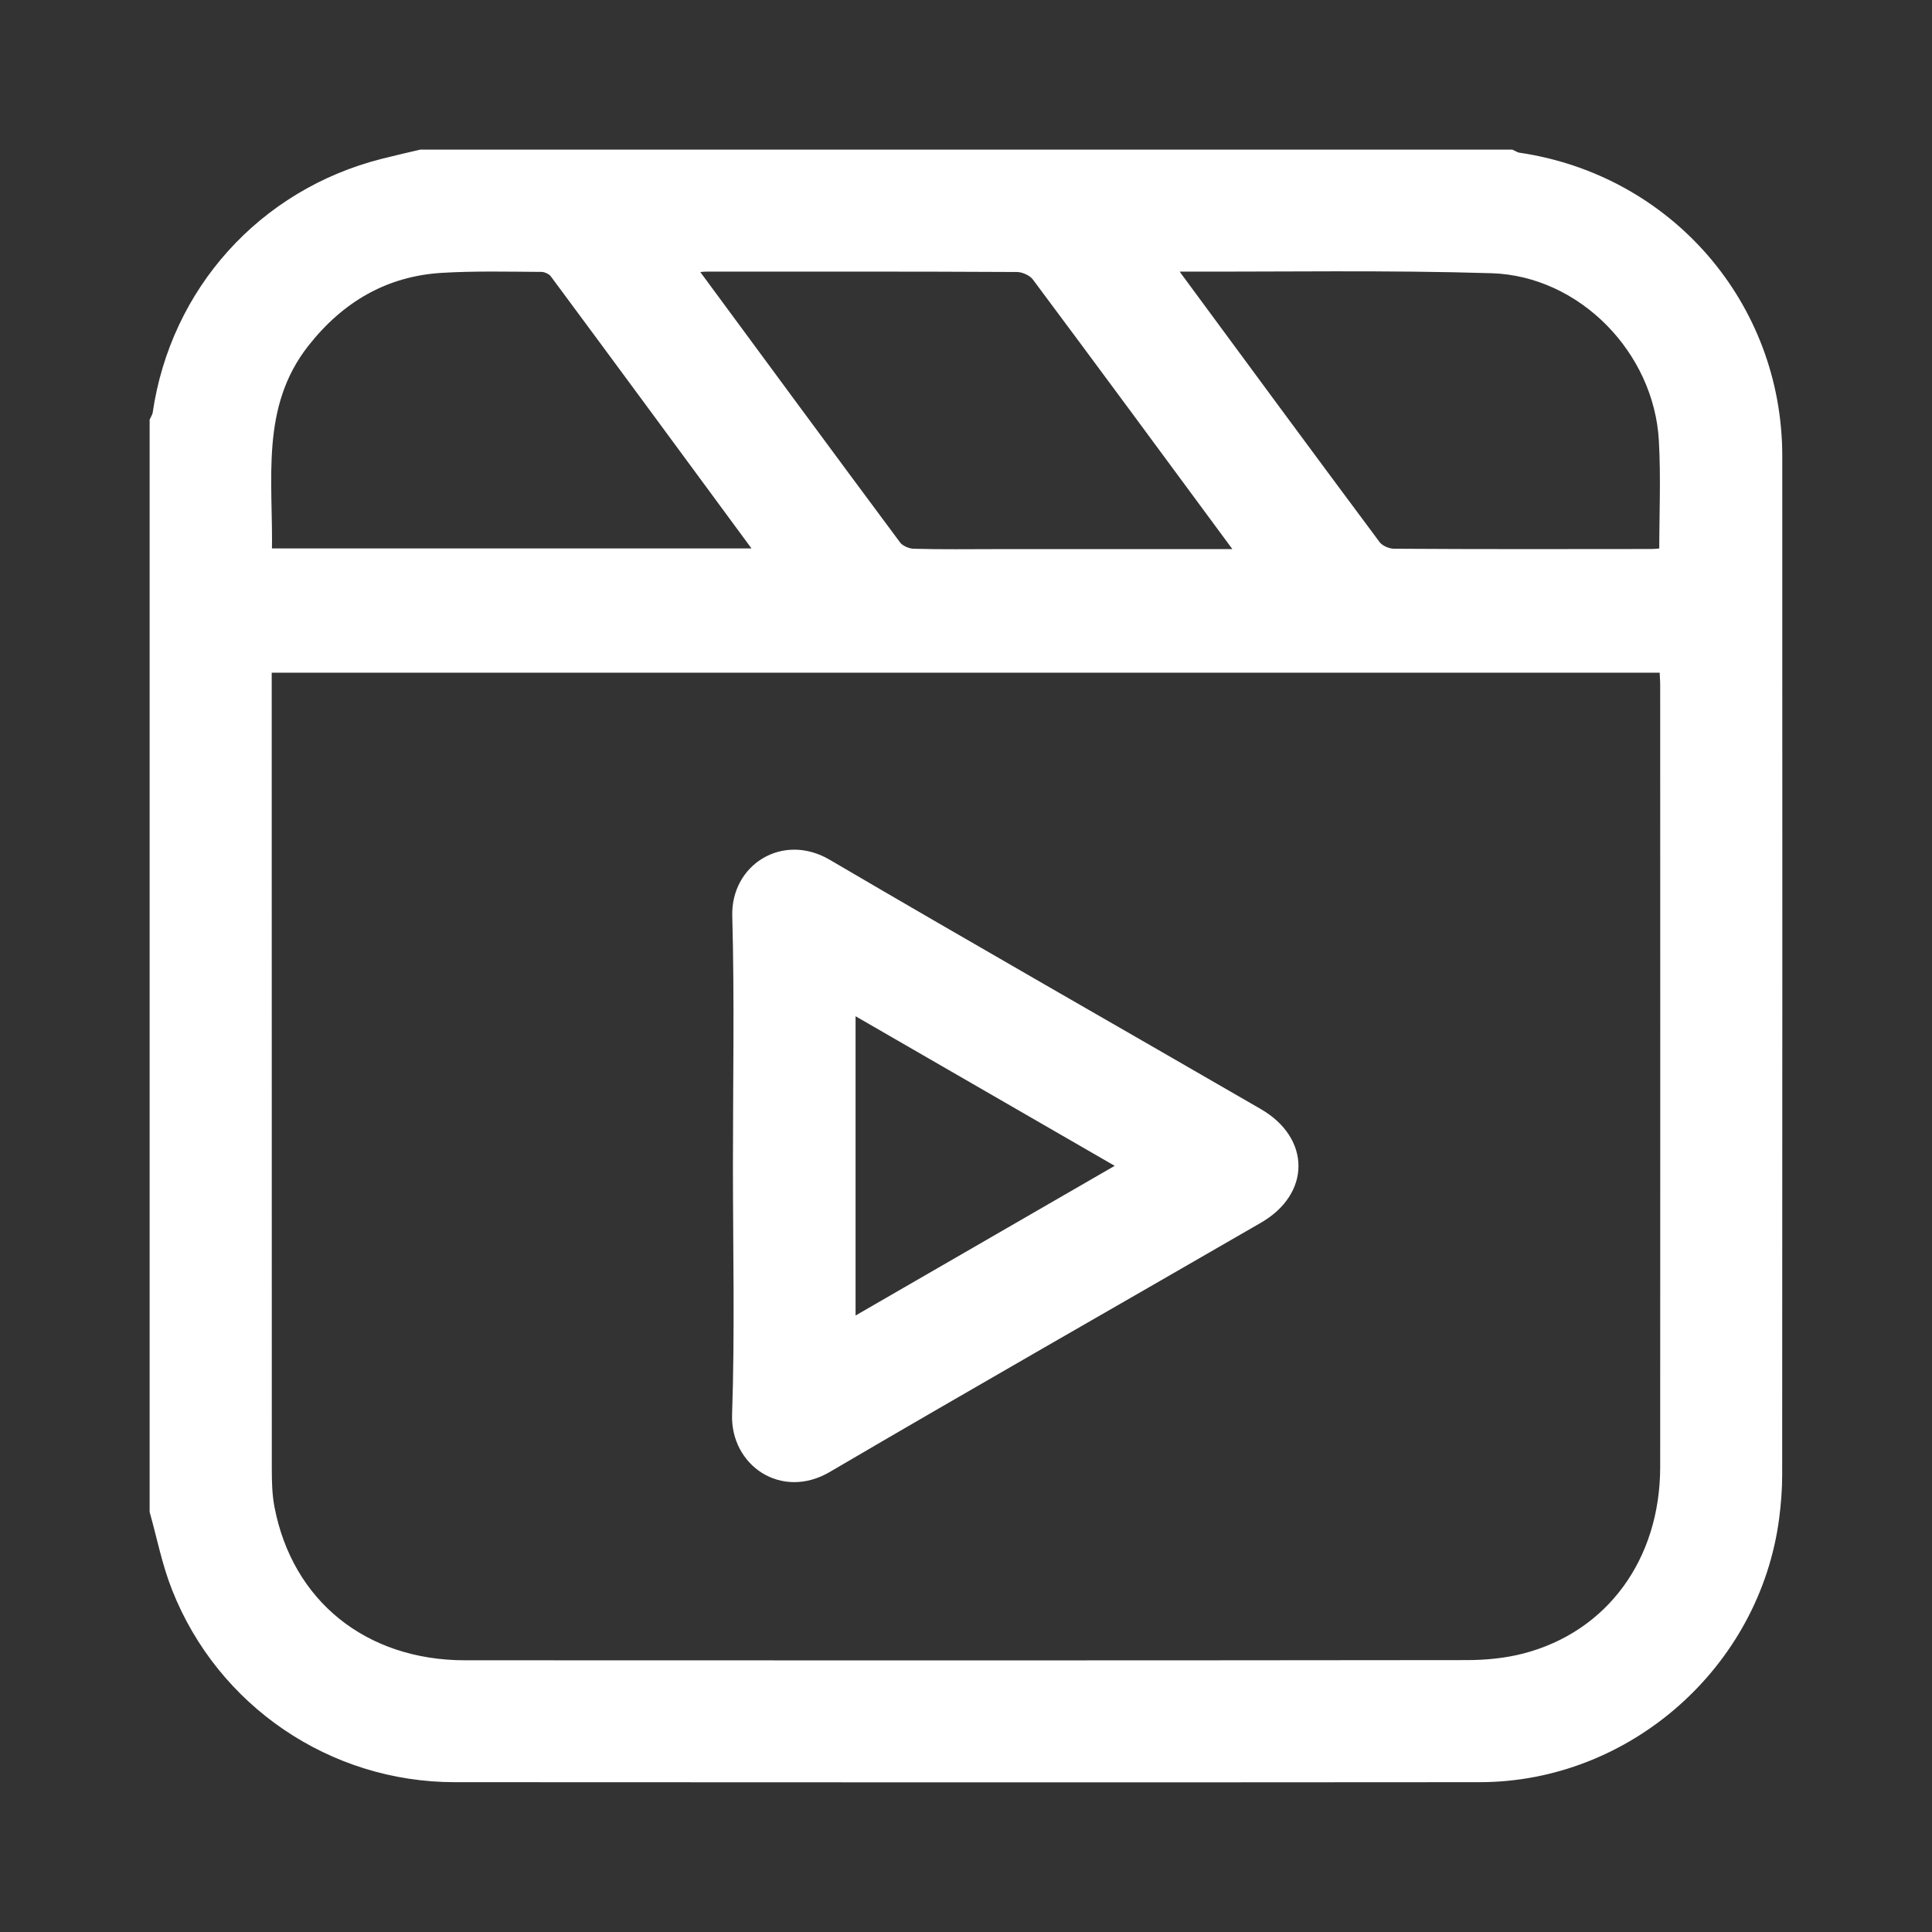 <?xml version="1.0" encoding="utf-8"?>
<!-- Generator: Adobe Illustrator 25.4.1, SVG Export Plug-In . SVG Version: 6.00 Build 0)  -->
<svg version="1.1" id="Capa_1" xmlns="http://www.w3.org/2000/svg" xmlns:xlink="http://www.w3.org/1999/xlink" x="0px" y="0px"
	 viewBox="0 0 204 204" enable-background="new 0 0 204 204" xml:space="preserve">
<rect x="0" y="0" width="204" height="204" fill="#333333" stroke="none"/>
<g>
	<path fill="#FFFFFF" stroke="#FFFFFF" stroke-miterlimit="10" d="M16.3,159.58c0-38.39,0-76.77,0-115.16
		c0.11-0.25,0.27-0.48,0.31-0.74c1.88-12.92,11.13-23.2,23.8-26.42c1.33-0.34,2.67-0.64,4.01-0.96c38.39,0,76.77,0,115.16,0
		c0.25,0.11,0.48,0.27,0.74,0.31c15.81,2.31,27.37,15.61,27.37,31.55c0.01,35.86,0.01,71.72-0.01,107.58c0,1.5-0.12,3.01-0.31,4.49
		c-2,15.48-15.53,27.44-31.12,27.45c-36.08,0.03-72.16,0.02-108.24,0c-12.95,0-24.62-7.91-29.38-20
		C17.6,165.09,17.06,162.29,16.3,159.58z M28.19,70.53c0,0.74,0,1.29,0,1.85c0,27.56,0,55.11,0.01,82.67c0,1.39,0.03,2.81,0.29,4.16
		c1.94,10.15,9.91,16.59,20.6,16.6c35.25,0.02,70.51,0.02,105.76-0.02c2.04,0,4.15-0.2,6.12-0.71c9.09-2.36,14.82-10.21,14.83-20.17
		c0.01-27.5,0.01-55,0-82.5c0-0.6-0.05-1.19-0.08-1.88C126.54,70.53,77.48,70.53,28.19,70.53z M123.75,28.38
		c0.26,0.37,0.41,0.6,0.57,0.82c6.97,9.46,13.94,18.93,20.96,28.35c0.38,0.51,1.26,0.89,1.91,0.89c9.03,0.06,18.06,0.04,27.09,0.03
		c0.48,0,0.95-0.06,1.42-0.1c0-4.06,0.18-7.96-0.04-11.85c-0.52-9.57-8.59-17.87-18.15-18.17c-11.03-0.34-22.07-0.14-33.1-0.17
		C124.26,28.2,124.11,28.28,123.75,28.38z M80.16,58.41c-0.05-0.24-0.04-0.3-0.07-0.34c-7.17-9.74-14.33-19.48-21.53-29.19
		c-0.27-0.37-0.91-0.67-1.38-0.67c-3.51-0.02-7.03-0.11-10.54,0.1c-6.02,0.36-10.78,3.19-14.48,7.9c-5.26,6.7-3.79,14.53-3.95,22.2
		C45.64,58.41,62.85,58.41,80.16,58.41z M131.04,58.48c-0.32-0.49-0.46-0.72-0.61-0.93c-6.98-9.46-13.95-18.93-20.98-28.35
		c-0.41-0.55-1.35-0.97-2.05-0.98c-10.93-0.06-21.86-0.04-32.79-0.04c-0.45,0-0.9,0.08-1.47,0.13c0.19,0.36,0.25,0.51,0.35,0.64
		c7.04,9.55,14.08,19.12,21.16,28.64c0.35,0.47,1.17,0.83,1.78,0.85c3.01,0.09,6.02,0.04,9.03,0.04
		C113.88,58.48,122.3,58.48,131.04,58.48z"/>
	<path fill="#FFFFFF" stroke="#FFFFFF" stroke-miterlimit="10" d="M77.89,123.12c0-8.81,0.17-17.63-0.07-26.43
		c-0.13-4.99,4.89-8.2,9.53-5.48c15.12,8.87,30.36,17.55,45.53,26.33c4.96,2.87,4.97,8.27,0.02,11.13
		c-15.18,8.78-30.41,17.45-45.53,26.32c-4.79,2.81-9.73-0.64-9.57-5.61C78.1,140.63,77.89,131.87,77.89,123.12z M89.84,139.77
		c9.72-5.61,19.16-11.07,28.86-16.67c-9.75-5.63-19.19-11.08-28.86-16.66C89.84,117.66,89.84,128.51,89.84,139.77z"/>
</g>
</svg>
